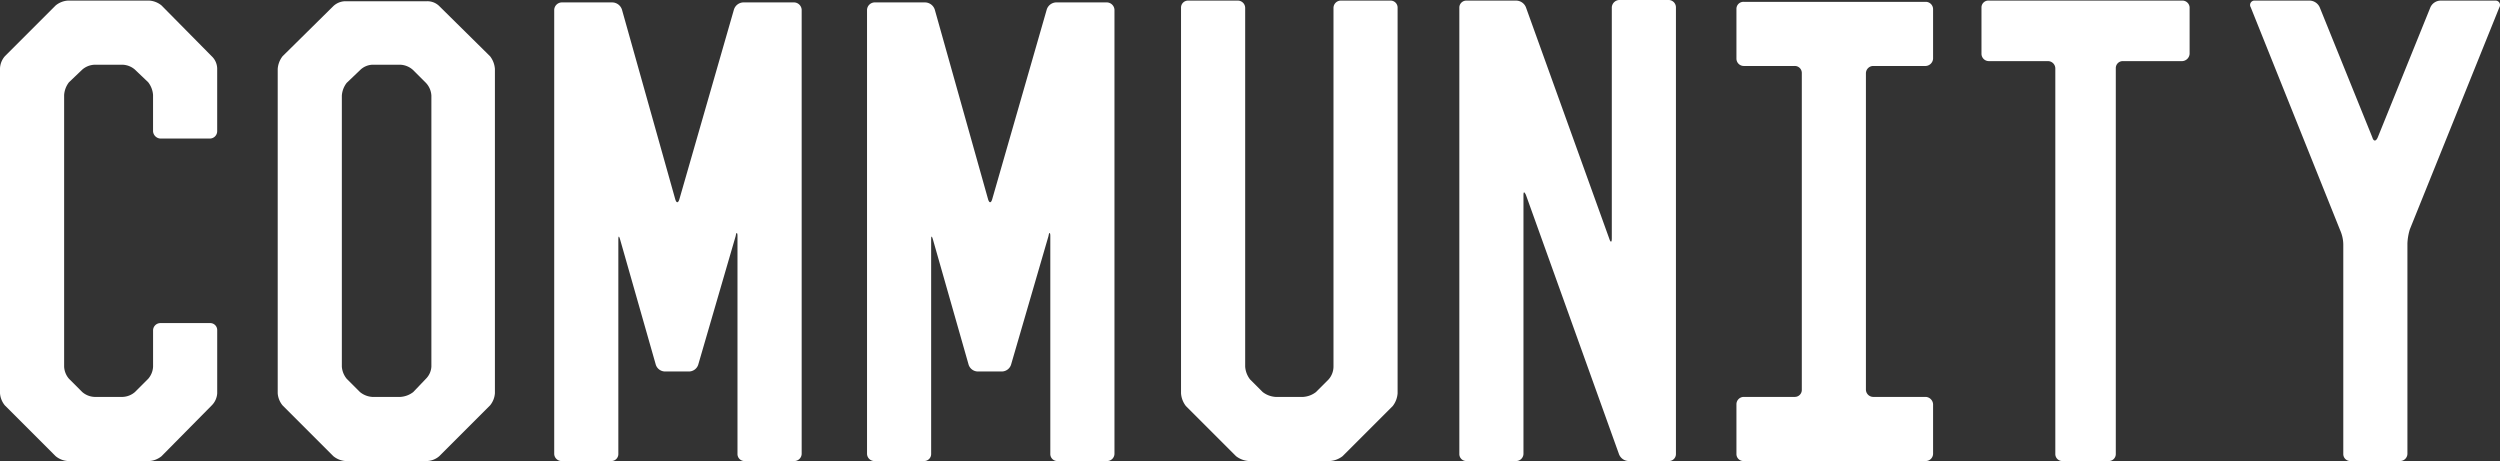 <svg xmlns="http://www.w3.org/2000/svg" width="557.822" height="102.87" viewBox="0 0 557.822 102.87">
  <rect x="0" y="0" width="557.822" height="102.87" fill="#333333" stroke="none"/>
  <path id="パス_72982" data-name="パス 72982" d="M1.08-90.315A4.439,4.439,0,0,0,0-87.615V-15.12a4.8,4.8,0,0,0,1.08,2.7L12.42-1.08A4.8,4.8,0,0,0,15.12,0H33.345a4.8,4.8,0,0,0,2.7-1.08L47.25-12.42a4.159,4.159,0,0,0,1.215-2.7V-29.16a1.56,1.56,0,0,0-1.62-1.62H35.775a1.642,1.642,0,0,0-1.62,1.62v8.1a4.439,4.439,0,0,1-1.08,2.7l-2.97,2.97a4.439,4.439,0,0,1-2.7,1.08H21.06a4.439,4.439,0,0,1-2.7-1.08l-2.97-2.97a4.439,4.439,0,0,1-1.08-2.7V-81.675a5.218,5.218,0,0,1,1.08-2.835l2.97-2.835a4.439,4.439,0,0,1,2.7-1.08H27.4a4.439,4.439,0,0,1,2.7,1.08l2.97,2.835a5.218,5.218,0,0,1,1.08,2.835v8.1a1.742,1.742,0,0,0,1.62,1.62h11.07a1.642,1.642,0,0,0,1.62-1.62v-14.04a3.883,3.883,0,0,0-1.215-2.7l-11.205-11.34a4.8,4.8,0,0,0-2.7-1.08H15.12a4.8,4.8,0,0,0-2.7,1.08Zm61.965,0a5.218,5.218,0,0,0-1.08,2.835v72.36a4.8,4.8,0,0,0,1.08,2.7L74.385-1.08A4.8,4.8,0,0,0,77.085,0H95.31a4.438,4.438,0,0,0,2.7-1.08l11.34-11.34a4.8,4.8,0,0,0,1.08-2.7V-87.48a5.218,5.218,0,0,0-1.08-2.835l-11.34-11.2a3.769,3.769,0,0,0-2.7-1.08H77.085a4.014,4.014,0,0,0-2.7,1.08ZM92.205-15.39a5.218,5.218,0,0,1-2.835,1.08H83.025a4.8,4.8,0,0,1-2.7-1.08l-2.97-2.97a4.8,4.8,0,0,1-1.08-2.7V-81.54a5.218,5.218,0,0,1,1.08-2.835l2.97-2.835a4.159,4.159,0,0,1,2.7-1.215H89.37a4.5,4.5,0,0,1,2.835,1.215l2.835,2.835a4.5,4.5,0,0,1,1.215,2.835v60.48a4.159,4.159,0,0,1-1.215,2.7Zm46.575-85.32a2.311,2.311,0,0,0-2.16-1.62H125.28a1.742,1.742,0,0,0-1.62,1.62V-1.62A1.642,1.642,0,0,0,125.28,0h11.07a1.56,1.56,0,0,0,1.62-1.62V-49.41c0-.81.135-.945.4,0l7.965,27.945a2.194,2.194,0,0,0,2.025,1.485h5.4a2.194,2.194,0,0,0,2.025-1.485l8.37-28.755c.135-.945.4-.81.4,0v48.6A1.56,1.56,0,0,0,166.185,0h11.07a1.642,1.642,0,0,0,1.62-1.62v-99.09a1.742,1.742,0,0,0-1.62-1.62H165.78a2.282,2.282,0,0,0-2.025,1.62L151.6-58.455c-.27.945-.675.945-.945,0Zm69.8,0a2.311,2.311,0,0,0-2.16-1.62h-11.34a1.742,1.742,0,0,0-1.62,1.62V-1.62A1.642,1.642,0,0,0,195.075,0h11.07a1.56,1.56,0,0,0,1.62-1.62V-49.41c0-.81.135-.945.405,0l7.965,27.945a2.194,2.194,0,0,0,2.025,1.485h5.4a2.194,2.194,0,0,0,2.025-1.485l8.37-28.755c.135-.945.4-.81.4,0v48.6A1.56,1.56,0,0,0,235.98,0h11.07a1.642,1.642,0,0,0,1.62-1.62v-99.09a1.742,1.742,0,0,0-1.62-1.62H235.575a2.282,2.282,0,0,0-2.025,1.62L221.4-58.455c-.27.945-.675.945-.945,0Zm85.05,85.32a5.218,5.218,0,0,1-2.835,1.08h-6.21a5.218,5.218,0,0,1-2.835-1.08l-2.835-2.835a5.218,5.218,0,0,1-1.08-2.835v-80.055a1.642,1.642,0,0,0-1.62-1.62H265.14a1.56,1.56,0,0,0-1.62,1.62v86a5.219,5.219,0,0,0,1.08,2.835L275.8-1.08A5.218,5.218,0,0,0,278.64,0h18.09a5.218,5.218,0,0,0,2.835-1.08l11.2-11.2a5.218,5.218,0,0,0,1.08-2.835v-86a1.56,1.56,0,0,0-1.62-1.62H299.16a1.642,1.642,0,0,0-1.62,1.62V-21.06a4.357,4.357,0,0,1-1.08,2.835Zm46.845-85.86a2.377,2.377,0,0,0-2.16-1.485H327.24a1.56,1.56,0,0,0-1.62,1.62v99.5A1.56,1.56,0,0,0,327.24,0h11.07a1.642,1.642,0,0,0,1.62-1.62V-59.265c0-.81.135-.945.54-.135L361.26-1.485A2.377,2.377,0,0,0,363.42,0h8.91a1.56,1.56,0,0,0,1.62-1.62v-99.63a1.642,1.642,0,0,0-1.62-1.62H361.26a1.742,1.742,0,0,0-1.62,1.62v51.57c0,.945-.27.945-.54.135Zm59.94,13.1a1.56,1.56,0,0,1,1.62,1.62v70.6a1.56,1.56,0,0,1-1.62,1.62H389.07a1.642,1.642,0,0,0-1.62,1.62V-1.62A1.56,1.56,0,0,0,389.07,0h40.635a1.642,1.642,0,0,0,1.62-1.62V-12.69a1.742,1.742,0,0,0-1.62-1.62H417.96a1.642,1.642,0,0,1-1.62-1.62v-70.6a1.642,1.642,0,0,1,1.62-1.62h11.745a1.742,1.742,0,0,0,1.62-1.62v-11.07a1.642,1.642,0,0,0-1.62-1.62H389.07a1.56,1.56,0,0,0-1.62,1.62v11.07a1.642,1.642,0,0,0,1.62,1.62Zm56.565-1.08a1.642,1.642,0,0,1,1.62,1.62V-1.62A1.56,1.56,0,0,0,460.215,0h10.26a1.56,1.56,0,0,0,1.62-1.62V-87.615a1.56,1.56,0,0,1,1.62-1.62h13.23a1.742,1.742,0,0,0,1.62-1.62v-10.4a1.621,1.621,0,0,0-1.62-1.485h-43.2a1.532,1.532,0,0,0-1.62,1.485v10.4a1.642,1.642,0,0,0,1.62,1.62ZM517.59-101.25a2.535,2.535,0,0,0-2.16-1.485H503.145a.981.981,0,0,0-.945,1.485l19.98,49.815a8.008,8.008,0,0,1,.675,3.1V-1.62A1.56,1.56,0,0,0,524.475,0h11.07a1.642,1.642,0,0,0,1.62-1.62V-48.6a12.494,12.494,0,0,1,.54-3.1l19.98-49.545a.981.981,0,0,0-.945-1.485H544.455a2.535,2.535,0,0,0-2.16,1.485L530.55-72.225c-.4.945-.945.945-1.215,0Z" transform="translate(0 102.87)" fill="#fff"/>
</svg>
